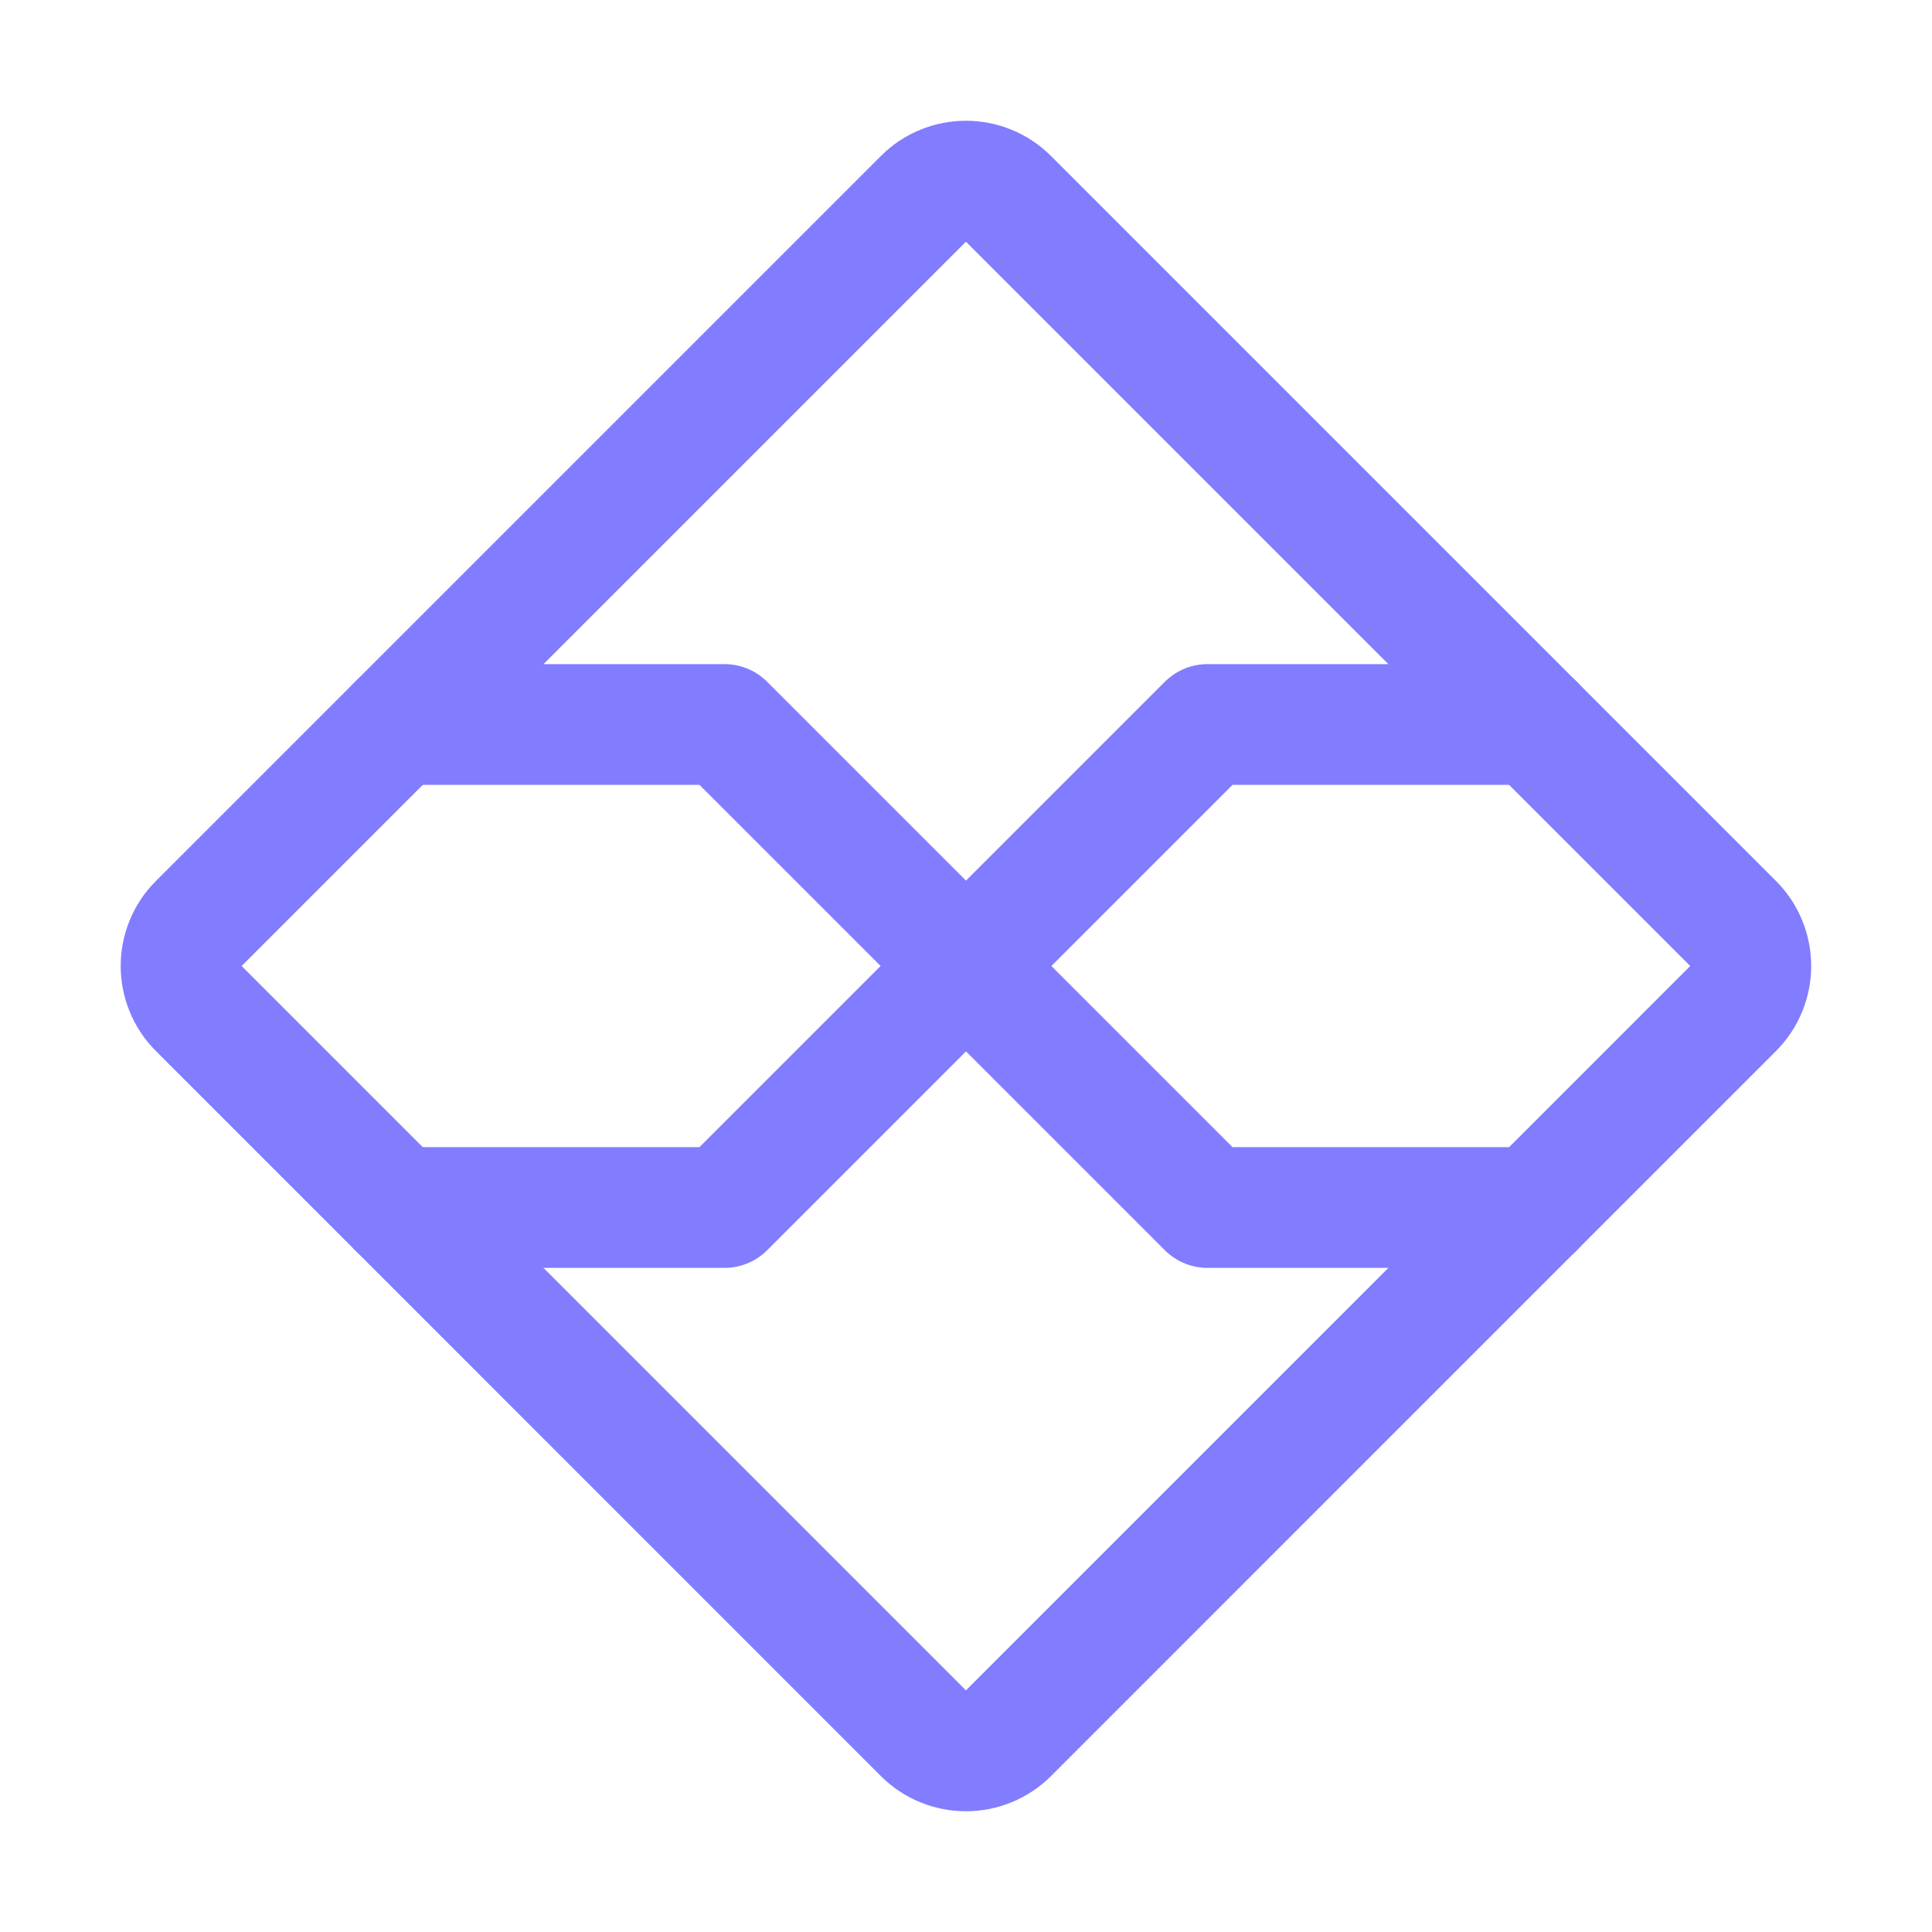 <svg width="32" height="32" viewBox="0 0 32 32" fill="none" xmlns="http://www.w3.org/2000/svg">
<path d="M15.296 3.292L3.291 15.297C2.902 15.685 2.902 16.315 3.291 16.703L15.296 28.709C15.684 29.097 16.314 29.097 16.702 28.709L28.707 16.703C29.096 16.315 29.096 15.685 28.707 15.297L16.702 3.292C16.314 2.903 15.684 2.903 15.296 3.292Z" stroke="#827CFF" stroke-width="2" stroke-linecap="round" stroke-linejoin="round"/>
<path d="M6.589 12H12L20 20H25.411" stroke="#827CFF" stroke-width="2" stroke-linecap="round" stroke-linejoin="round"/>
<path d="M25.411 12H20L12 20H6.589" stroke="#827CFF" stroke-width="2" stroke-linecap="round" stroke-linejoin="round"/>
</svg>
